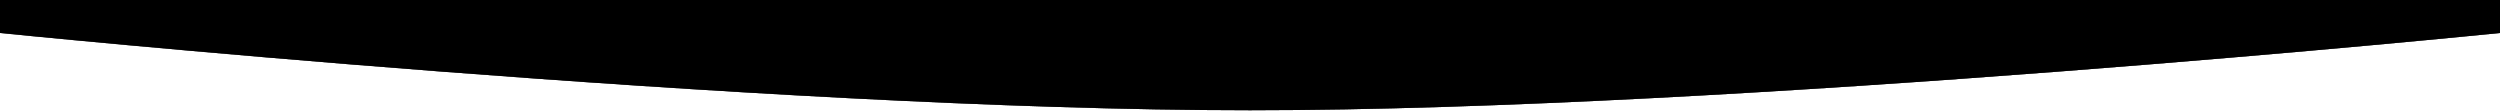 <svg viewBox="0 0 1440 64" fill="none" xmlns="http://www.w3.org/2000/svg">
<path d="M1440 19C1440 19 1001.71 63.5 720 63.5C438.286 63.5 3.89031e-06 19 3.89031e-06 19L5.55135e-06 -0L1440 0L1440 19Z" fill="black"/>
<path d="M1440 19C1440 19 1001.71 63.5 720 63.5C438.286 63.5 3.89031e-06 19 3.89031e-06 19L5.55135e-06 -0L1440 0L1440 19Z" fill="black" fill-opacity="0.2"/>
<path d="M1440 19C1440 19 1001.71 63.5 720 63.5C438.286 63.5 3.89031e-06 19 3.89031e-06 19L5.55135e-06 -0L1440 0L1440 19Z" fill="black" fill-opacity="0.2"/>
<path d="M1440 19C1440 19 1001.71 63.5 720 63.5C438.286 63.5 3.89031e-06 19 3.89031e-06 19L5.55135e-06 -0L1440 0L1440 19Z" fill="black" fill-opacity="0.2"/>
<path d="M1440 19C1440 19 1001.71 63.5 720 63.5C438.286 63.5 3.89031e-06 19 3.89031e-06 19L5.55135e-06 -0L1440 0L1440 19Z" fill="black" fill-opacity="0.2"/>
<path d="M1440 19C1440 19 1001.71 63.5 720 63.5C438.286 63.5 3.89031e-06 19 3.89031e-06 19L5.55135e-06 -0L1440 0L1440 19Z" fill="black" fill-opacity="0.2"/>
</svg>
